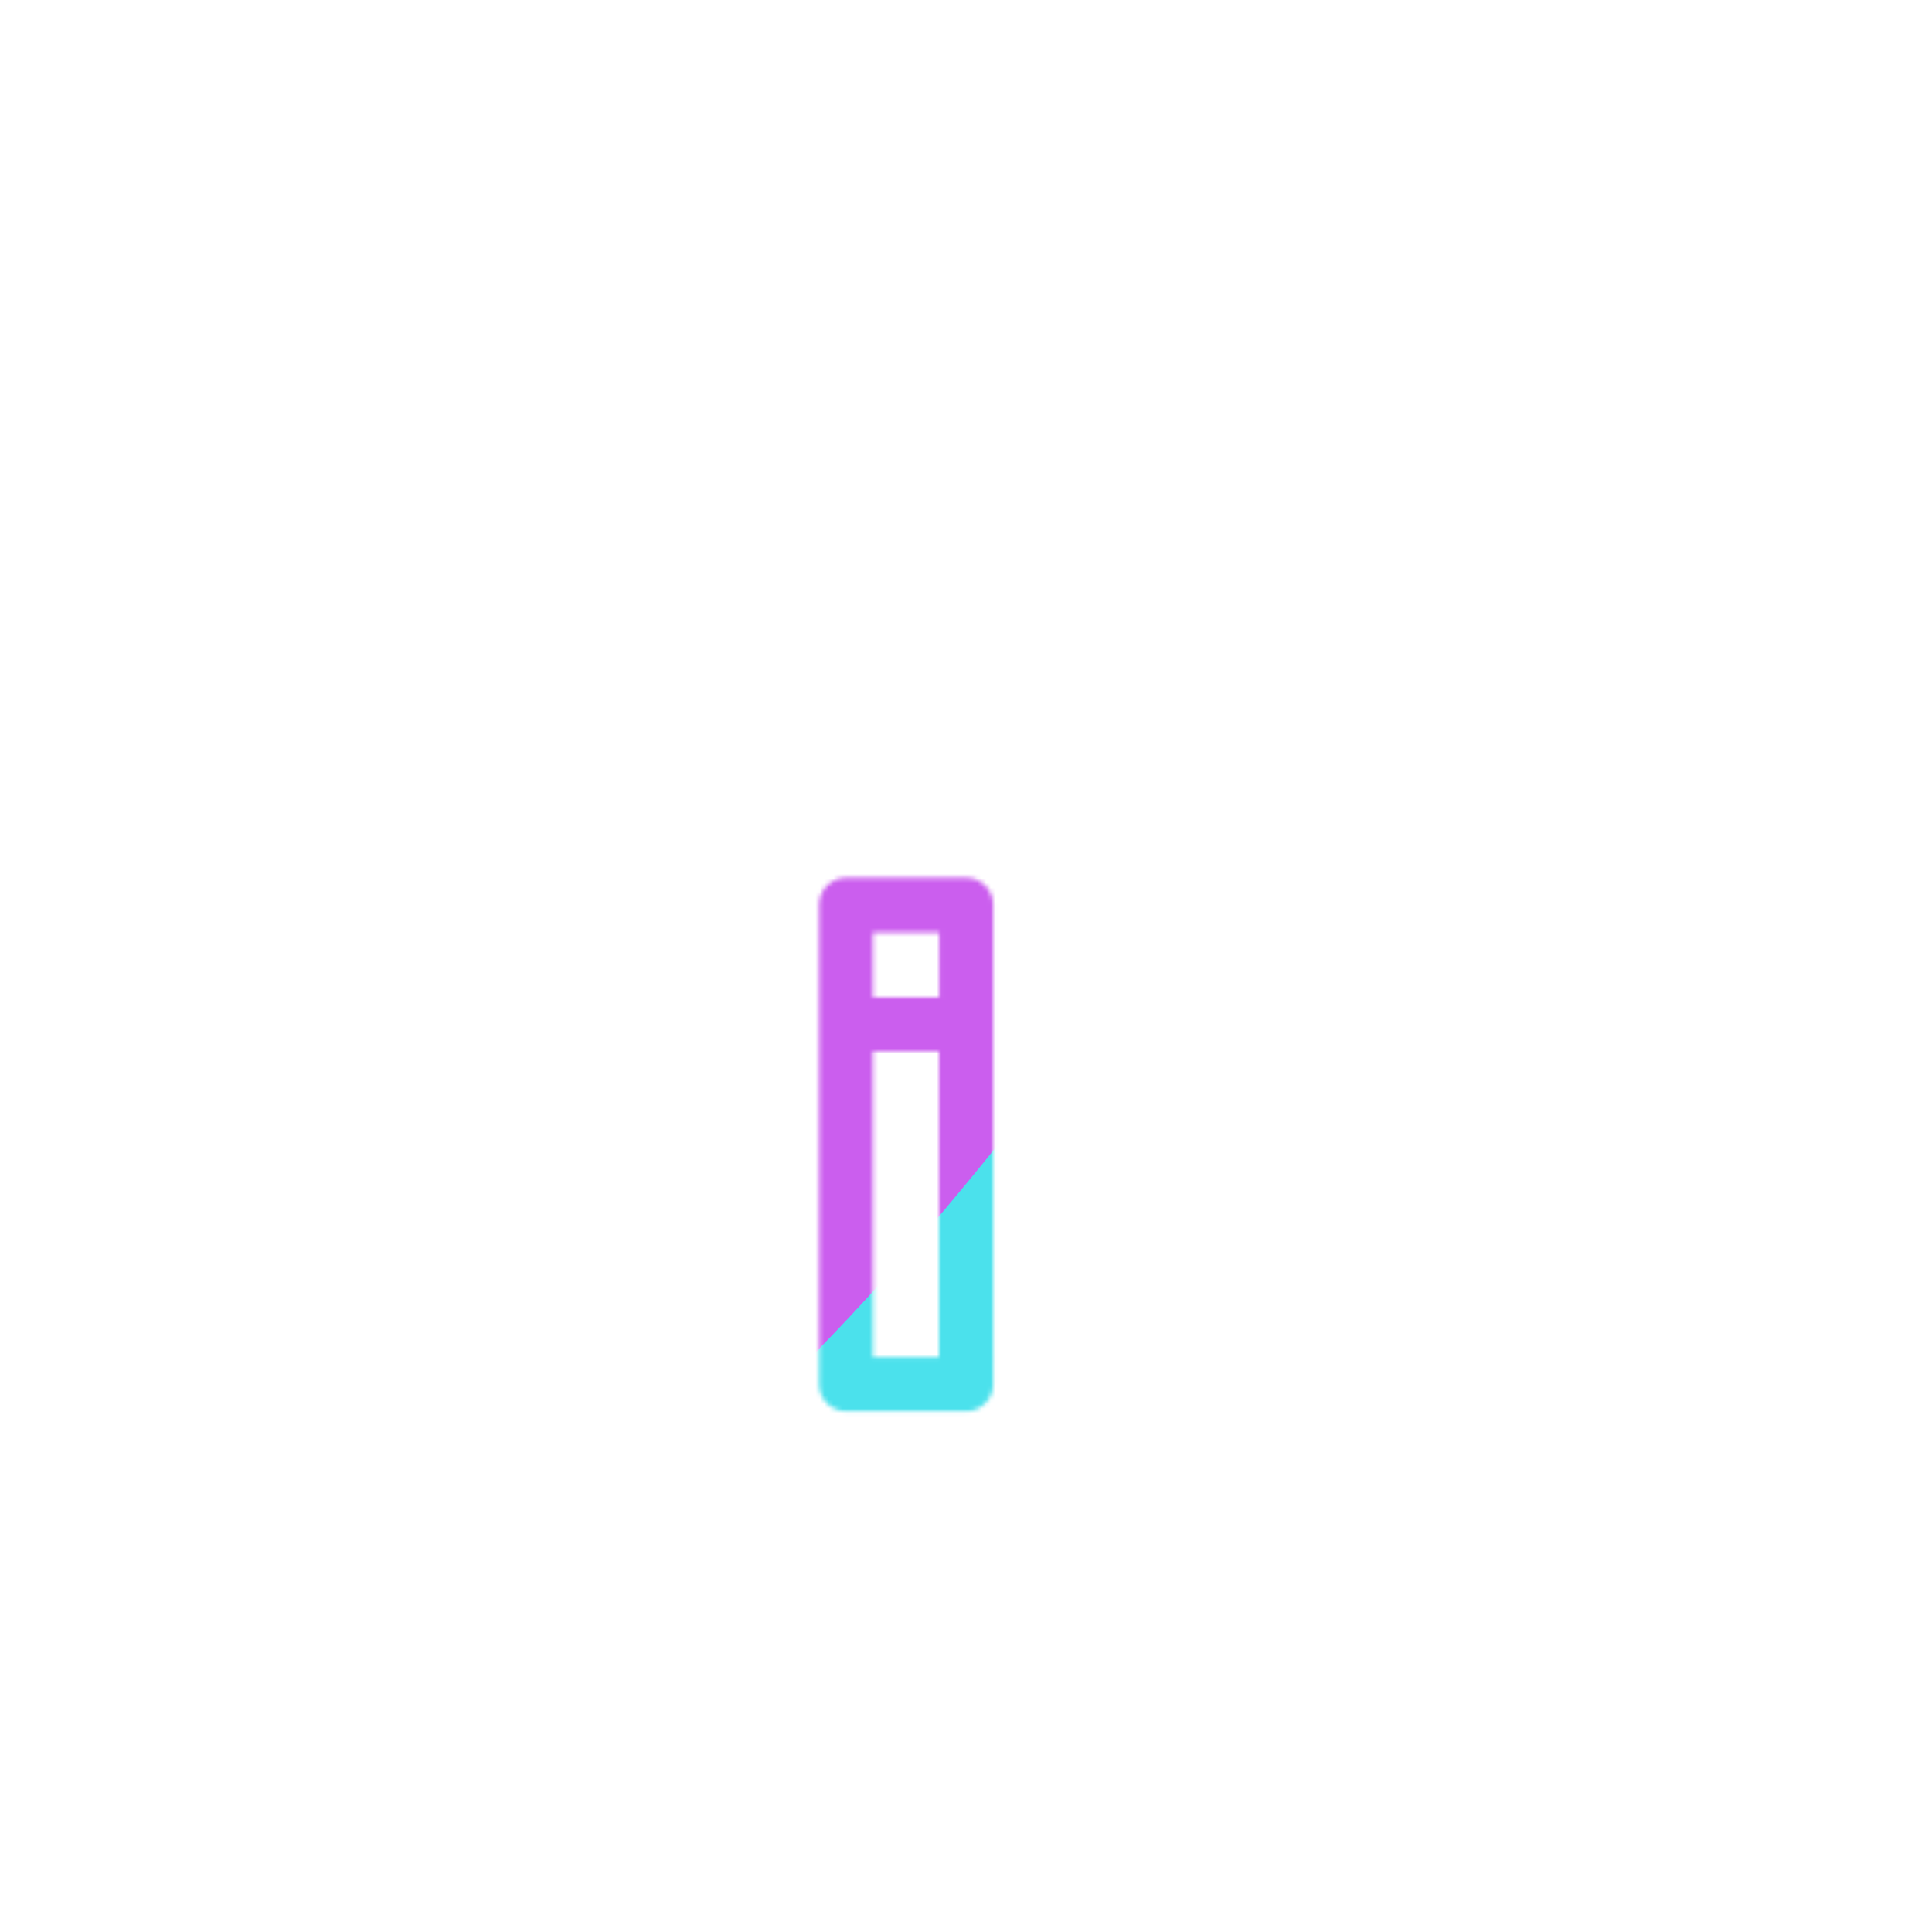 <svg xmlns="http://www.w3.org/2000/svg" width="430" height="430" style="width:100%;height:100%;transform:translate3d(0,0,0);content-visibility:visible" viewBox="0 0 430 430"><defs><clipPath id="x"><path d="M0 0h430v430H0z"/></clipPath><clipPath id="y"><path d="M0 0h430v430H0z"/></clipPath><clipPath id="l"><path d="M0 0h430v430H0z"/></clipPath><clipPath id="t"><path d="M0 0h430v430H0z"/></clipPath><clipPath id="v"><path d="M0 0h430v430H0z"/></clipPath><clipPath id="m"><path d="M0 0h430v430H0z"/></clipPath><clipPath id="r"><path d="M0 0h430v430H0z"/></clipPath><clipPath id="w"><path d="M0 0h430v430H0z"/></clipPath><clipPath id="o"><path d="M0 0h430v430H0z"/></clipPath><filter id="a" width="100%" height="100%" x="0%" y="0%" filterUnits="objectBoundingBox"><feComponentTransfer in="SourceGraphic"><feFuncA tableValues="1.0 0.0" type="table"/></feComponentTransfer></filter><filter id="c" width="100%" height="100%" x="0%" y="0%" filterUnits="objectBoundingBox"><feComponentTransfer in="SourceGraphic"><feFuncA tableValues="1.0 0.0" type="table"/></feComponentTransfer></filter><filter id="e" width="100%" height="100%" x="0%" y="0%" filterUnits="objectBoundingBox"><feComponentTransfer in="SourceGraphic"><feFuncA tableValues="1.0 0.0" type="table"/></feComponentTransfer></filter><filter id="g" width="100%" height="100%" x="0%" y="0%" filterUnits="objectBoundingBox"><feComponentTransfer in="SourceGraphic"><feFuncA tableValues="1.0 0.0" type="table"/></feComponentTransfer></filter><filter id="i" width="100%" height="100%" x="0%" y="0%" filterUnits="objectBoundingBox"><feComponentTransfer in="SourceGraphic"><feFuncA tableValues="1.0 0.0" type="table"/></feComponentTransfer></filter><filter id="A" width="300%" height="300%" x="-100%" y="-100%"><feGaussianBlur result="filter_result_0" stdDeviation="52.5 52.5"/></filter><mask id="u" mask-type="alpha"><g filter="url(#a)"><path fill="#fff" d="M0 0h430v430H0z" opacity="0"/><use xmlns:ns1="http://www.w3.org/1999/xlink" ns1:href="#b"/></g></mask><mask id="s" mask-type="alpha"><g filter="url(#c)"><path fill="#fff" d="M0 0h430v430H0z" opacity="0"/><use xmlns:ns2="http://www.w3.org/1999/xlink" ns2:href="#d"/></g></mask><mask id="q" mask-type="alpha"><g filter="url(#e)"><path fill="#fff" d="M0 0h430v430H0z" opacity="0"/><use xmlns:ns3="http://www.w3.org/1999/xlink" ns3:href="#f"/></g></mask><mask id="p" mask-type="alpha"><g filter="url(#g)"><path fill="#fff" d="M0 0h430v430H0z" opacity="0"/><use xmlns:ns4="http://www.w3.org/1999/xlink" ns4:href="#h"/></g></mask><mask id="n" mask-type="alpha"><g filter="url(#i)"><path fill="#fff" d="M0 0h430v430H0z" opacity="0"/><use xmlns:ns5="http://www.w3.org/1999/xlink" ns5:href="#j"/></g></mask><mask id="z" mask-type="alpha"><use xmlns:ns6="http://www.w3.org/1999/xlink" ns6:href="#k"/></mask><path id="b" fill="#FFF" d="M-13.36 53.373V-53.373h26.72V53.373h-26.72z" style="display:block" transform="translate(201.674 254.716)"/><path id="d" style="display:none"/><path id="f" style="display:none"/><g id="k" fill-opacity="0" stroke-linecap="round" stroke-linejoin="round" clip-path="url(#l)" style="display:block"><g clip-path="url(#m)" mask="url(#n)" style="display:block"><g clip-path="url(#o)" mask="url(#p)" style="display:none"><g mask="url(#q)" style="display:none"><path class="primary"/><path class="primary"/><path class="secondary"/><path class="secondary"/><path class="secondary"/><path class="secondary"/><path class="primary"/><path class="primary"/><path class="primary"/><path class="primary"/><path class="primary"/><path class="primary"/></g><path class="secondary" style="display:none"/></g><g clip-path="url(#r)" style="display:none"><g mask="url(#s)" style="display:none"><path class="primary"/><path class="primary"/><path class="secondary"/><path class="secondary"/><path class="secondary"/><path class="secondary"/><path class="primary"/><path class="primary"/><path class="primary"/><path class="primary"/><path class="primary"/><path class="primary"/></g><path class="secondary" style="display:none"/></g></g><g stroke-width="12" clip-path="url(#t)" style="display:block"><g mask="url(#u)" style="display:block"><path stroke="#121331" d="M215.034 229.555 215 345.119m.034-171.566v27.79" class="primary"/><path stroke="#08A88A" d="M287.177 228.03H142.891m0-26.687h144.286M94.72 268.06h48.17m192.391 0h-48.104" class="secondary"/><path stroke="#121331" d="M142.89 294.669v53.45h144.238v-53.45M145.84 66.164c-1.23.29-2.45.62-3.65.98-27.78 8.34-47.47 34.28-47.47 64.2v163.33h48.1v-158.81m141.39-69.69c1.23.29 2.45.62 3.66.99 27.75 8.36 47.41 34.28 47.41 64.18v163.33h-48.1v-158.81m-72.147 37.689-69.43-107.771 39.71-11.215 29.72 118.986z" class="primary"/><path stroke="#121331" d="m215.034 173.553 69.43-107.771-39.71-11.215-29.72 118.986zm-29.72-118.986h59.44" class="primary"/></g><path stroke="#08A88A" d="M-13.36 53.373V-53.373h26.72V53.373h-26.72z" class="secondary" style="display:block" transform="translate(201.674 254.716)"/></g></g><g id="j" clip-path="url(#v)" style="display:block"><path fill="red" d="m30.5-159.75-58.5-.5-42.5 10.75S-112-136-120.25-93V80h48.75v53h144V79.5h48V-88s1.5-45-50-61c-1 0-40-10.75-40-10.75z" style="display:block" transform="translate(215 215)"/></g><g id="h" clip-path="url(#w)" style="display:none"><path style="display:none"/></g></defs><g clip-path="url(#x)"><g clip-path="url(#y)" mask="url(#z)" style="display:block"><g filter="url(#A)" transform="rotate(-94 238.295 -17.065) scale(2.4)"><g class="design"><path fill="#4BE1EC" d="M0-250c137.975 0 250 112.025 250 250S137.975 250 0 250-250 137.975-250 0-137.975-250 0-250z" class="primary"/></g><g class="design"><path fill="#CB5EEE" d="M113.242-295.384c97.478 0 176.5 79.022 176.5 176.5s-79.022 176.5-176.5 176.5c-43.948 0-74.396-34.057-105.29-60.631-37.631-32.369-71.21-62.338-71.21-115.869 0-97.478 79.022-176.5 176.5-176.5z" class="secondary"/></g></g></g></g></svg>